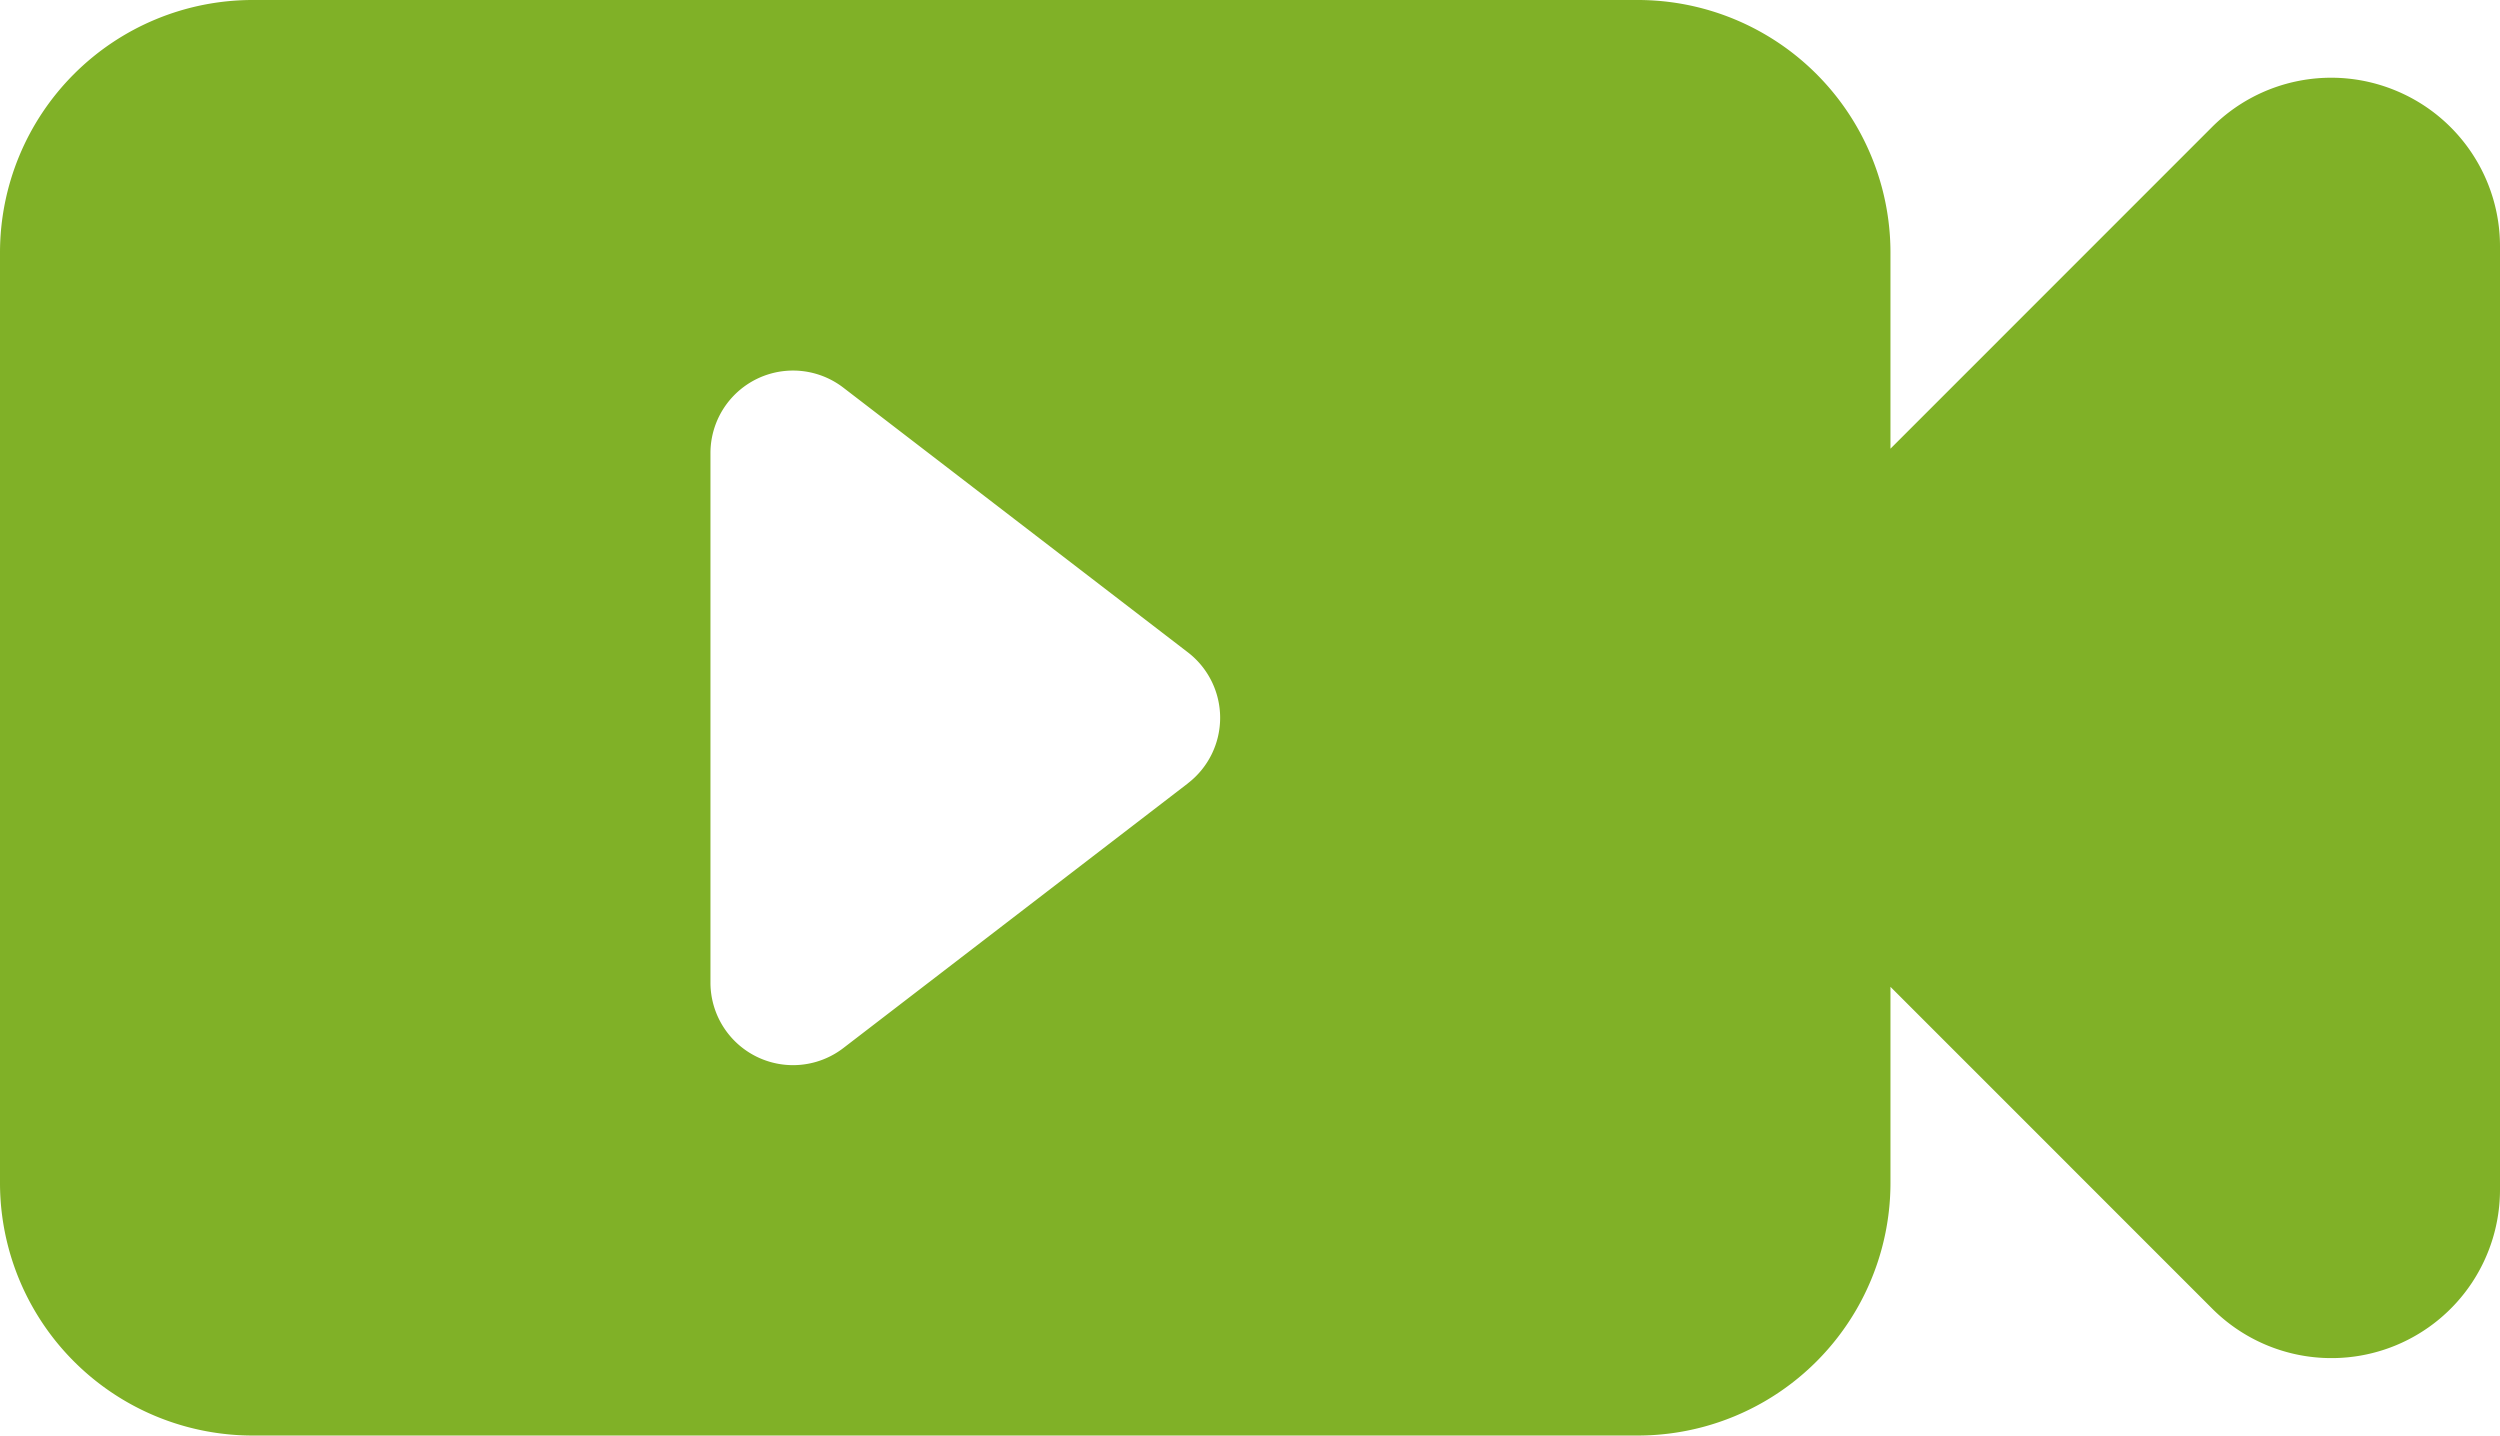 <svg id="Capa_1" data-name="Capa 1" xmlns="http://www.w3.org/2000/svg" viewBox="0 0 400.55 230"><defs><style>.cls-1{fill:#80b127;}</style></defs><title>0_experience video</title><path class="cls-1" d="M383.86,14.52a27,27,0,0,0-29.47,5.86l-51.5,51.51V40.49A40.49,40.49,0,0,0,262.39,0H40.49A40.49,40.49,0,0,0,0,40.49v149A40.49,40.49,0,0,0,40.49,230h221.9a40.49,40.49,0,0,0,40.5-40.49v-31.4l51.5,51.51a27,27,0,0,0,46.16-19.11v-151A27,27,0,0,0,383.86,14.52Zm-193.55,111-55.19,42.4a13.23,13.23,0,0,1-21.29-10.49V72.6a13.23,13.23,0,0,1,21.29-10.49l55.19,42.4a13.23,13.23,0,0,1,0,21Z"/></svg>